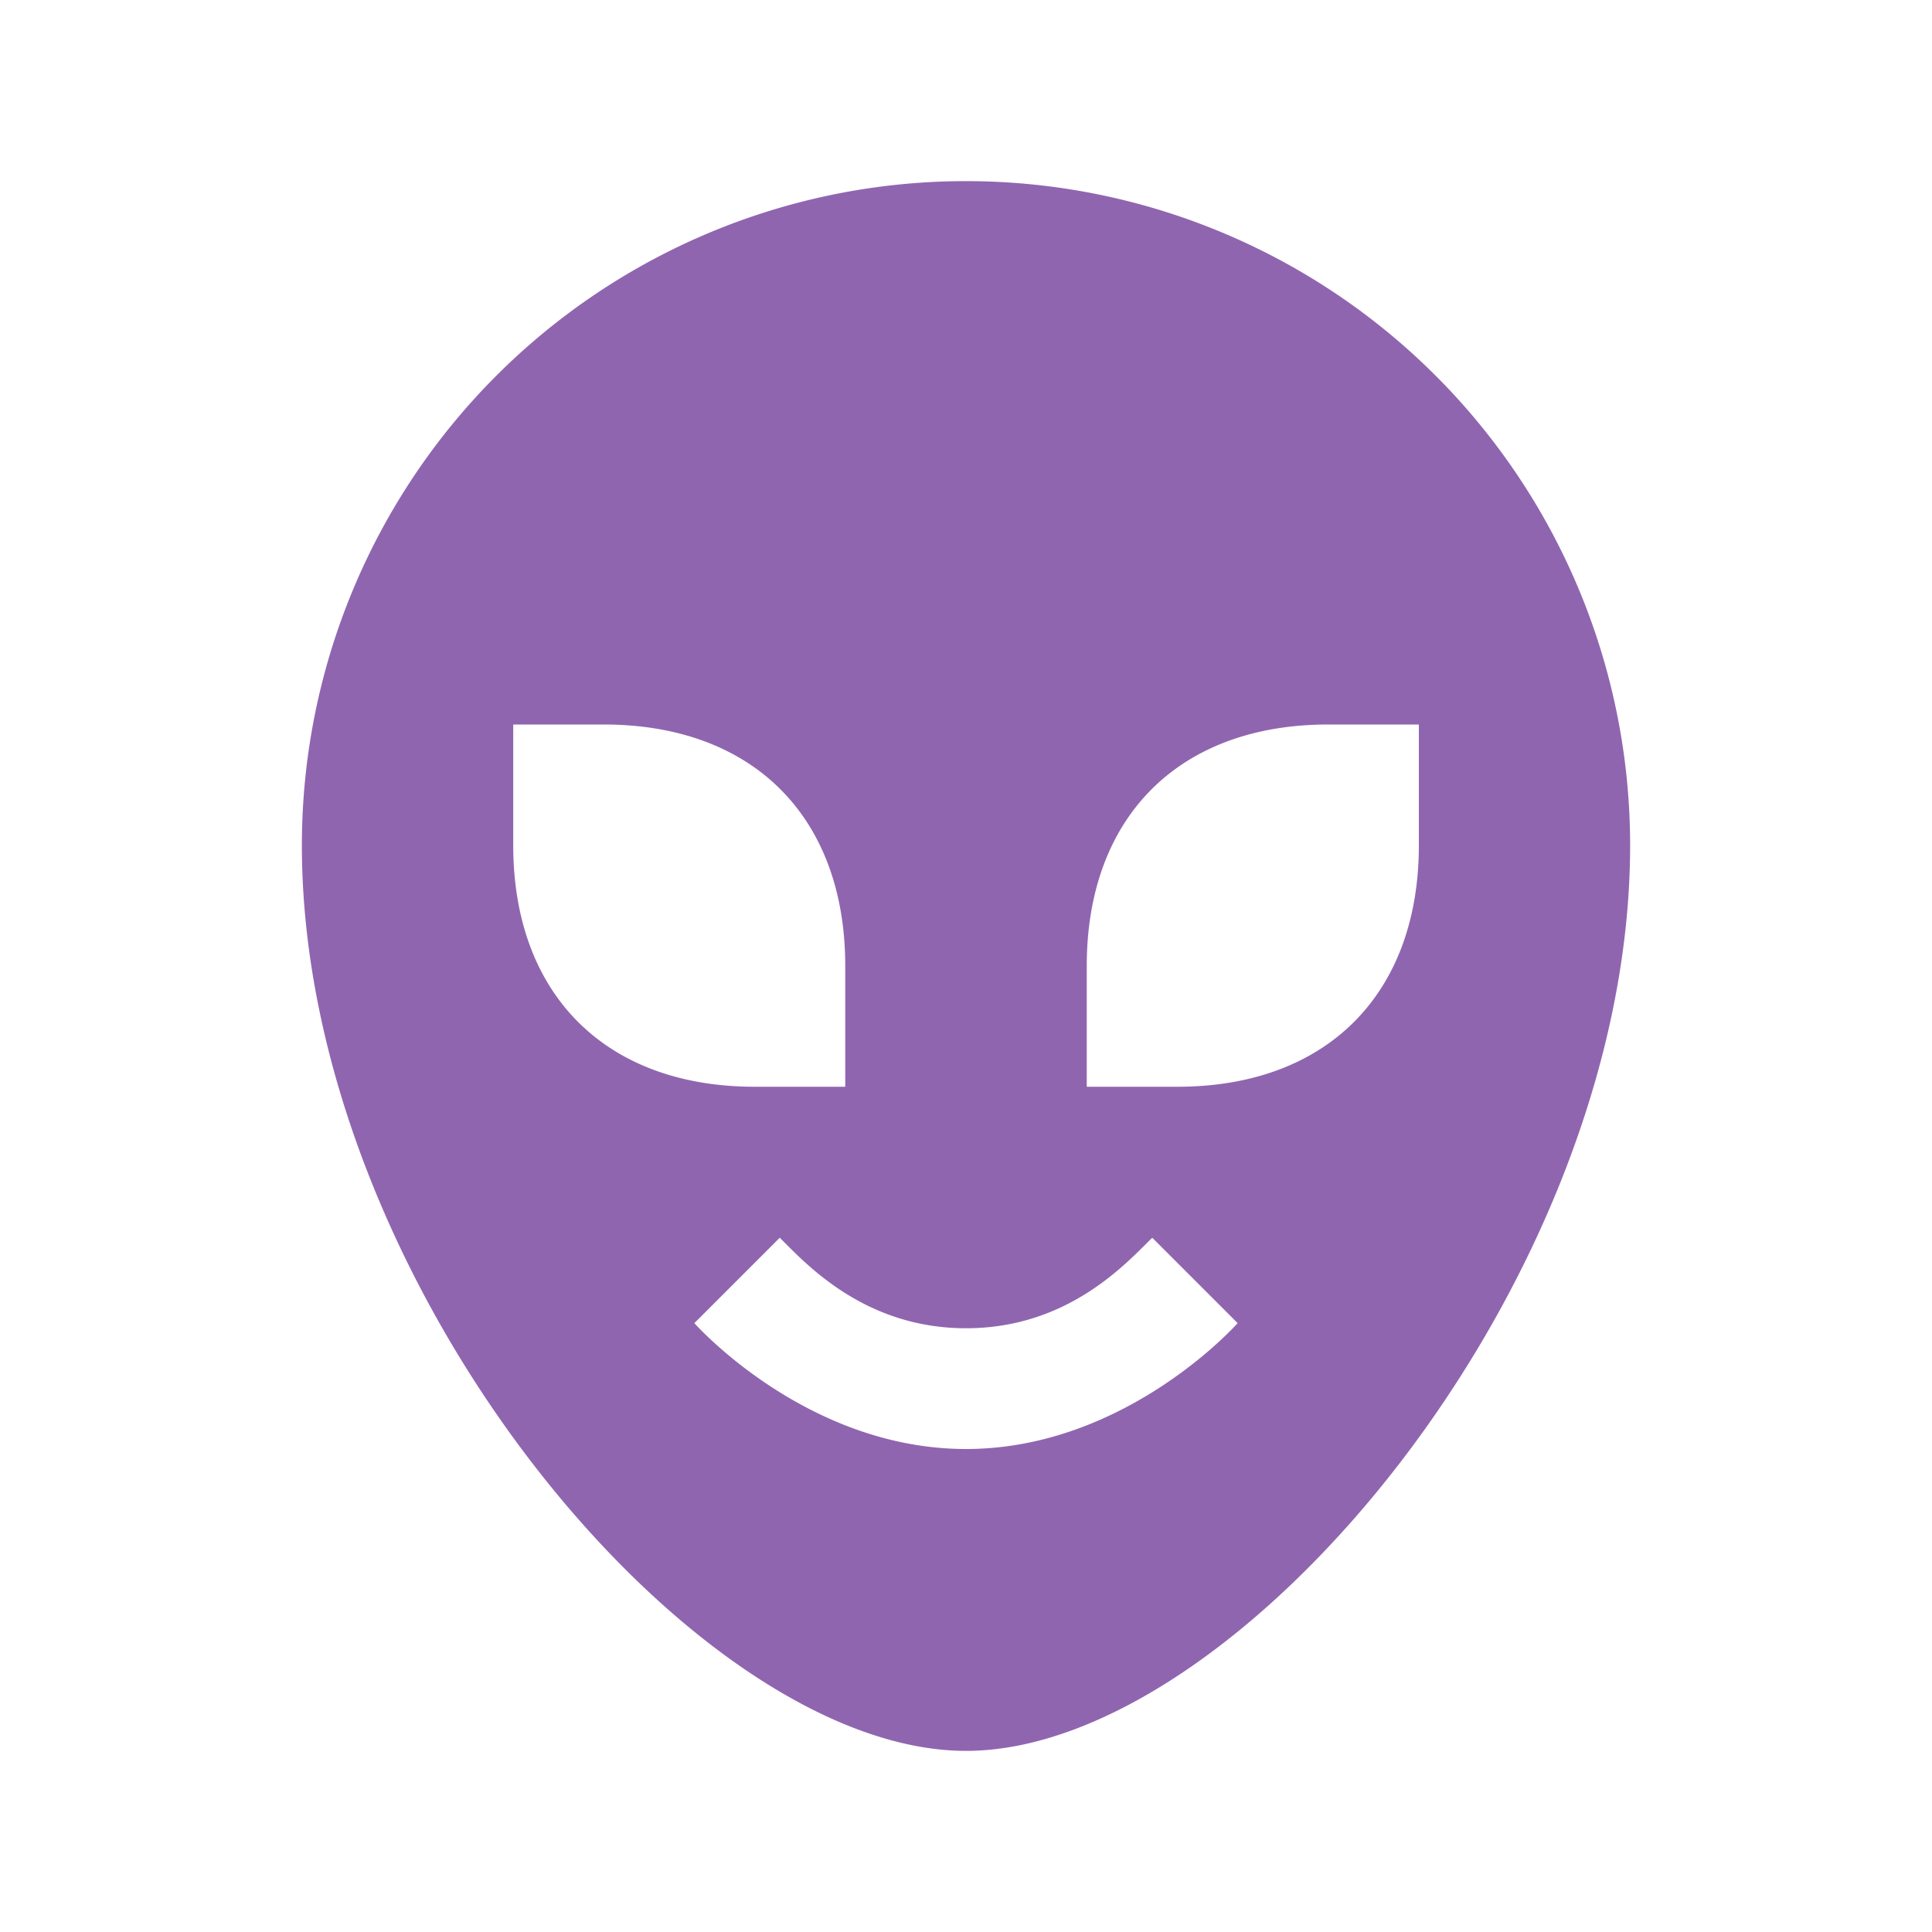 <svg xmlns="http://www.w3.org/2000/svg" viewBox="0 0 20 20" fill="#9065B0"><path d="M10 1.875A6.875 6.875 0 0 0 3.125 8.75c0 4.528 4.047 9.375 6.875 9.375s6.875-4.847 6.875-9.375A6.875 6.875 0 0 0 10 1.875M5.313 8.75V7.5h.937c1.544 0 2.5.956 2.5 2.5v1.25h-.937c-1.544 0-2.5-.956-2.5-2.5M10 15c-1.66 0-2.812-1.303-2.812-1.303l.884-.884c.262.259.869.937 1.928.937 1.06 0 1.66-.675 1.928-.937l.884.884S11.66 15 10 15m4.688-6.25c0 1.544-.957 2.5-2.5 2.5h-.938V10c0-1.544.956-2.5 2.5-2.5h.938z" fill="#9065B0"></path></svg>